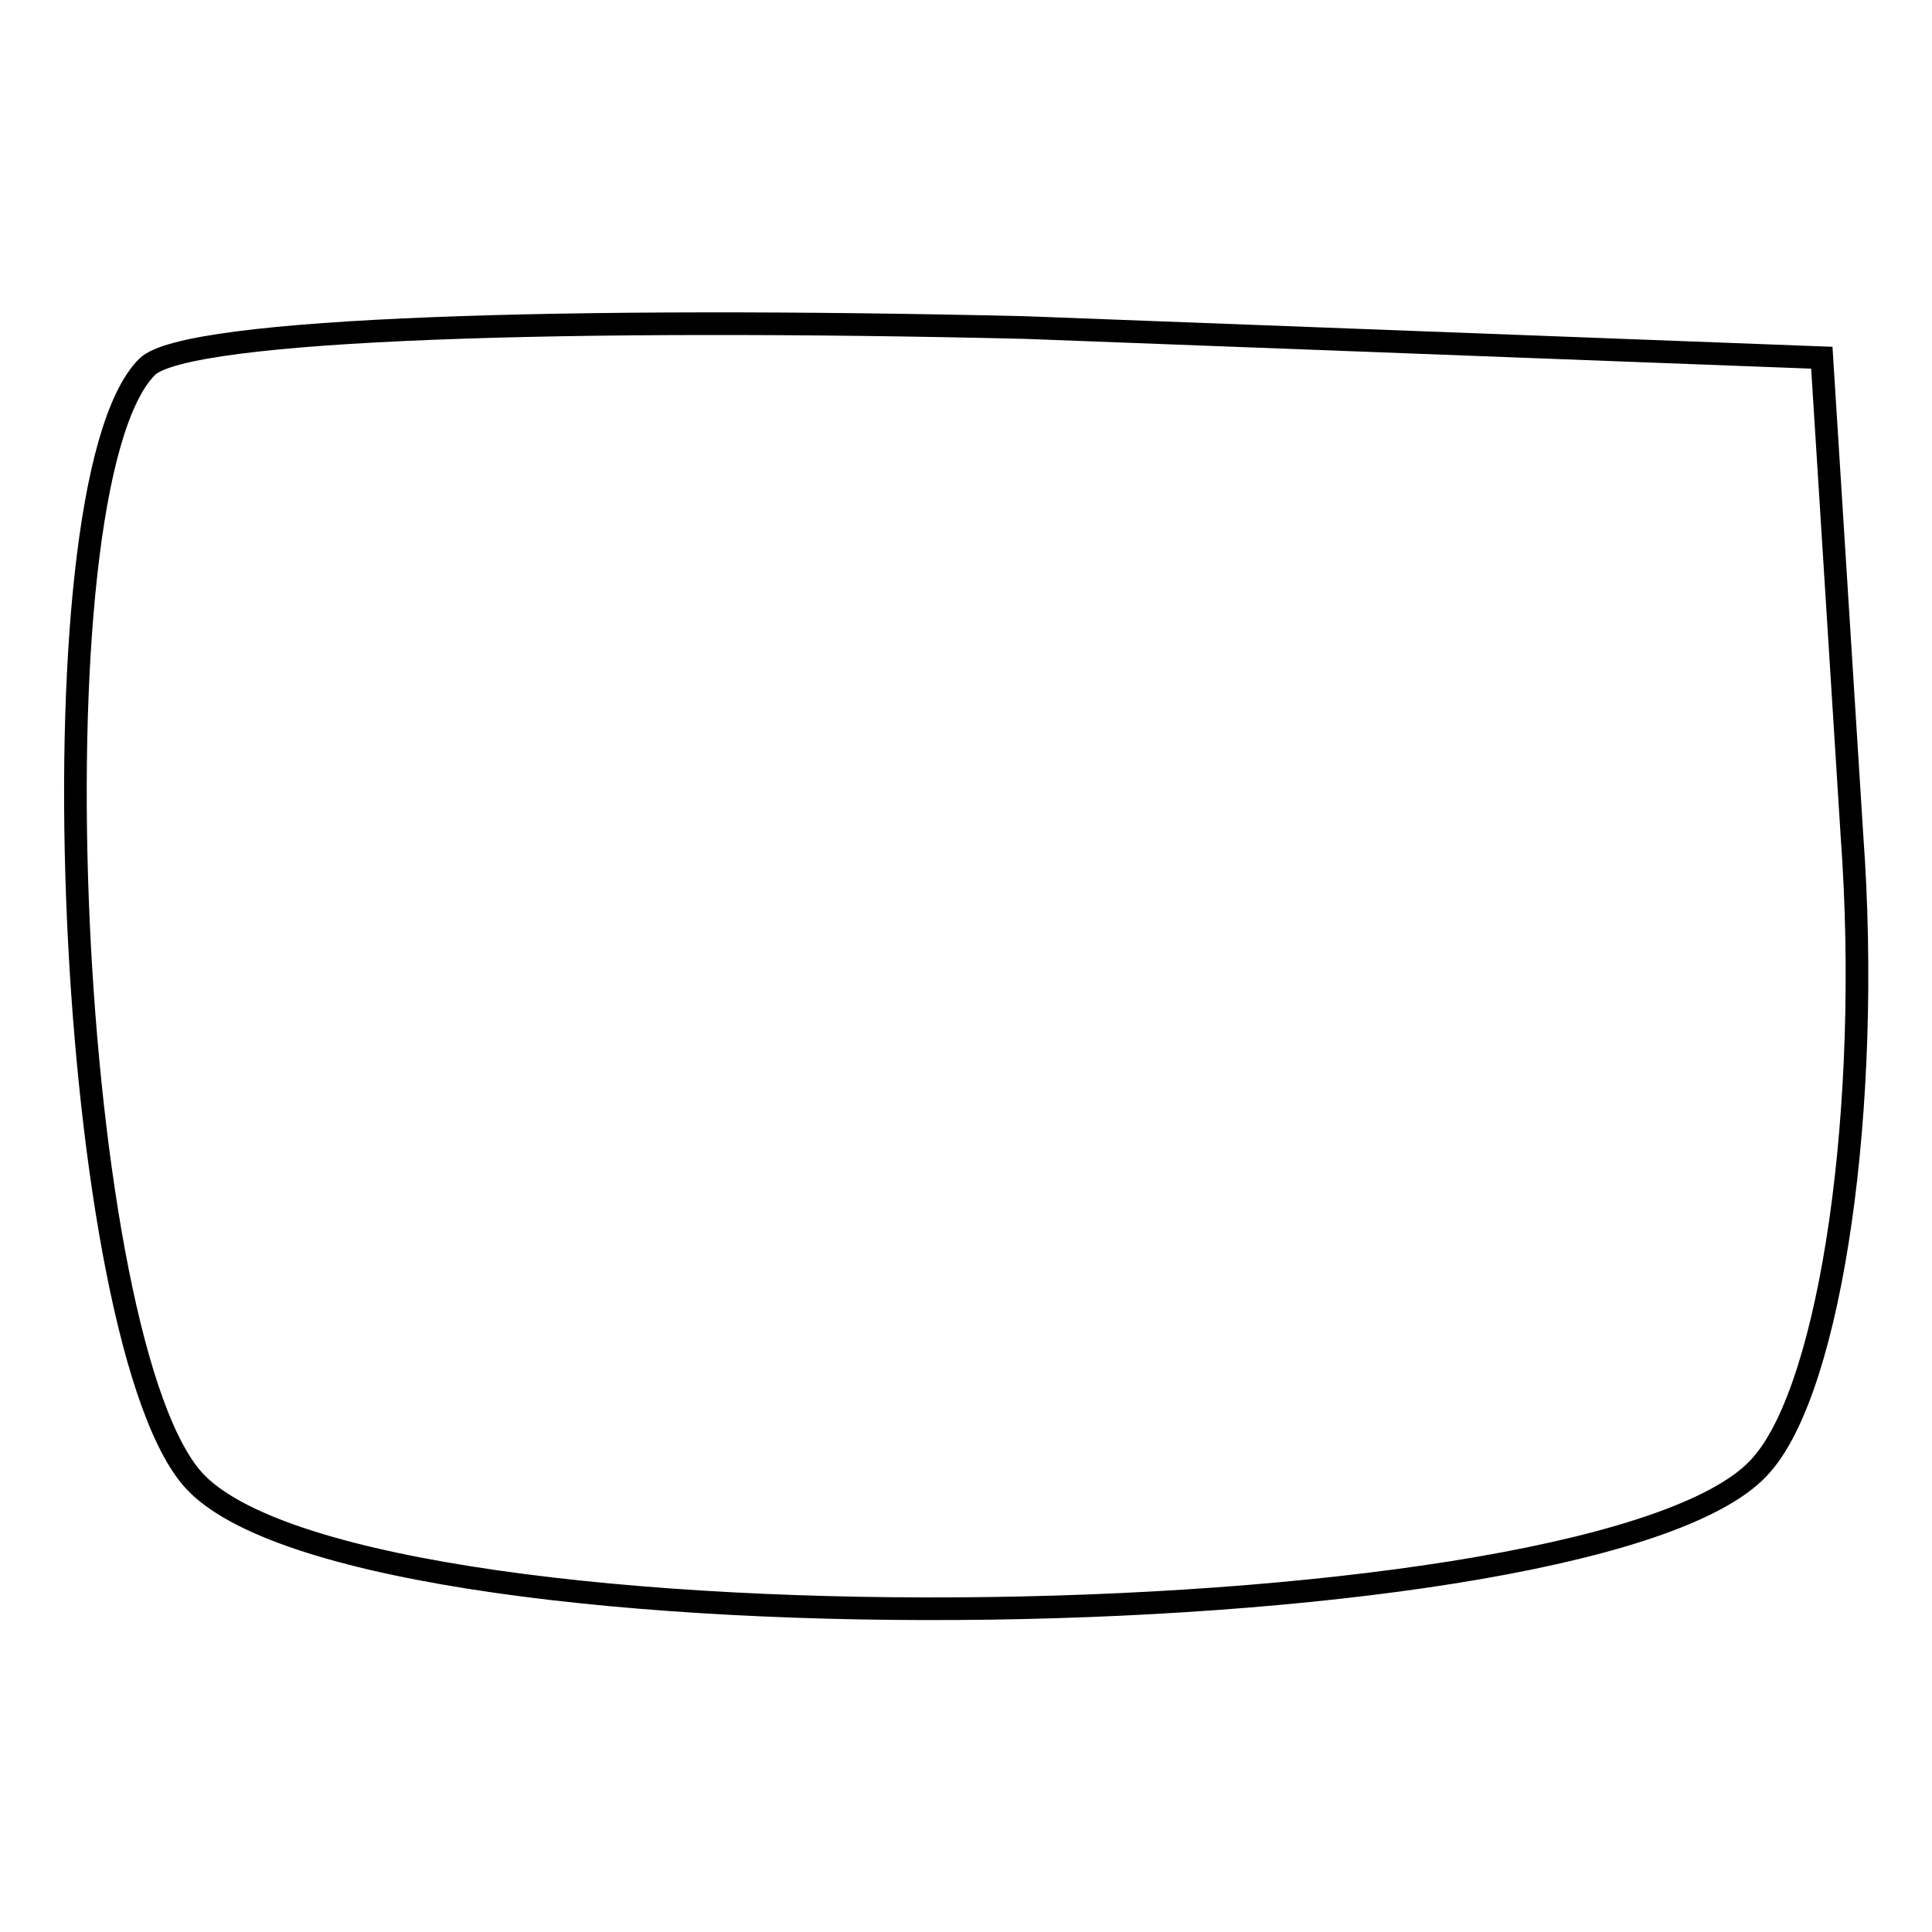 <?xml version="1.0" encoding="utf-8"?>
<!-- Svg Vector Icons : http://www.onlinewebfonts.com/icon -->
<!DOCTYPE svg PUBLIC "-//W3C//DTD SVG 1.1//EN" "http://www.w3.org/Graphics/SVG/1.1/DTD/svg11.dtd">
<svg version="1.1" xmlns="http://www.w3.org/2000/svg" xmlns:xlink="http://www.w3.org/1999/xlink" x="0px" y="0px" viewBox="0 0 256 256" enable-background="new 0 0 256 256" xml:space="preserve">
<g><g><path stroke-width="3" fill-opacity="0" stroke="#000000"  d="M19.5,48.6C3.6,64.5,8.9,179.4,26.1,196.6c23.8,23.8,187.5,21.1,207.4-2.6c9.2-10.6,14.5-47.5,11.9-83.2l-4-63.4l-105.6-4C76.3,42,24.8,43.4,19.5,48.6L19.5,48.6z"/></g></g>
</svg>